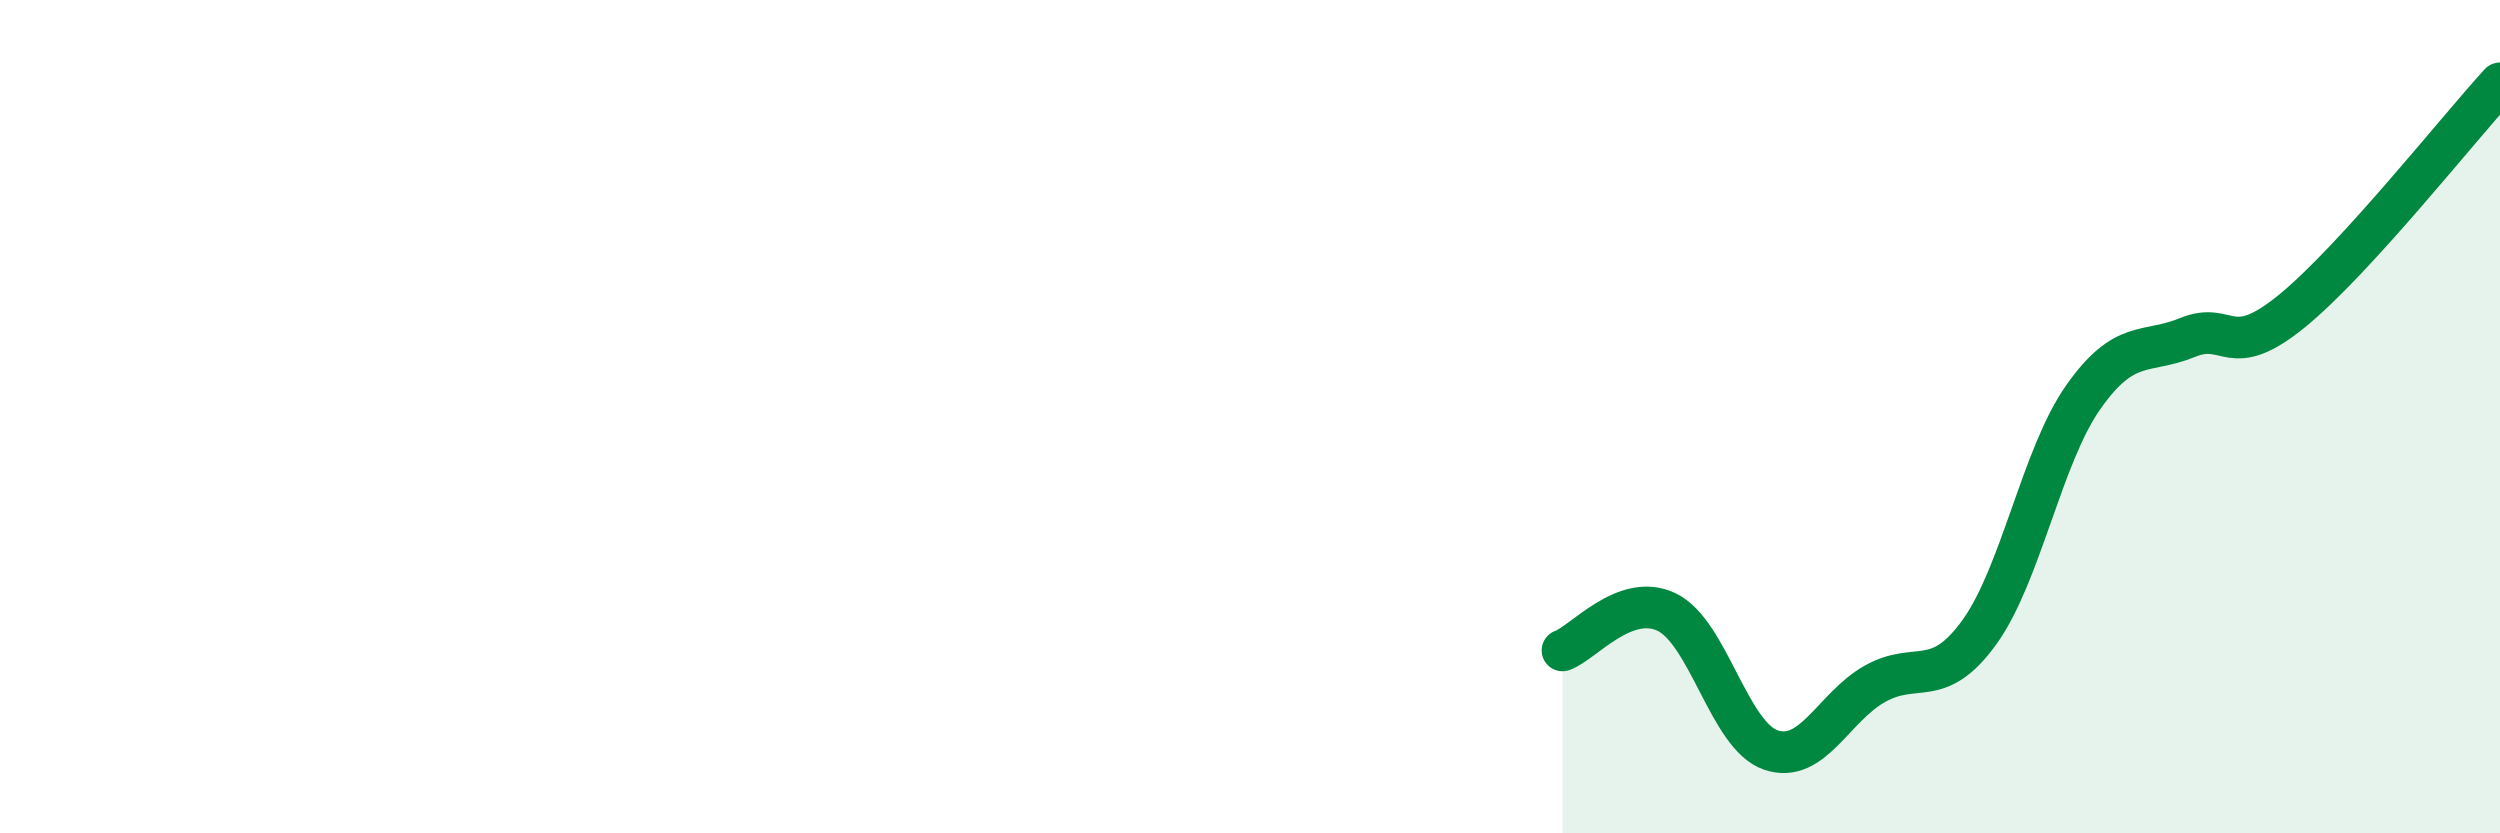 
    <svg width="60" height="20" viewBox="0 0 60 20" xmlns="http://www.w3.org/2000/svg">
      <path
        d="M 37.5,15.61 C 38,15.43 39,14.21 40,14.69 C 41,15.17 41.5,17.66 42.5,18 C 43.5,18.34 44,16.97 45,16.41 C 46,15.85 46.5,16.56 47.5,15.18 C 48.5,13.8 49,10.95 50,9.53 C 51,8.11 51.5,8.51 52.5,8.1 C 53.5,7.69 53.5,8.69 55,7.47 C 56.5,6.25 59,3.09 60,2L60 20L37.5 20Z"
        fill="#008740"
        opacity="0.1"
        stroke-linecap="round"
        stroke-linejoin="round"
      />
      <path
        d="M 37.5,15.61 C 38,15.43 39,14.21 40,14.69 C 41,15.17 41.5,17.66 42.5,18 C 43.5,18.34 44,16.97 45,16.41 C 46,15.85 46.5,16.56 47.5,15.18 C 48.5,13.8 49,10.95 50,9.53 C 51,8.11 51.5,8.51 52.5,8.1 C 53.5,7.69 53.5,8.69 55,7.47 C 56.5,6.25 59,3.09 60,2"
        stroke="#008740"
        stroke-width="1"
        fill="none"
        stroke-linecap="round"
        stroke-linejoin="round"
      />
    </svg>
  